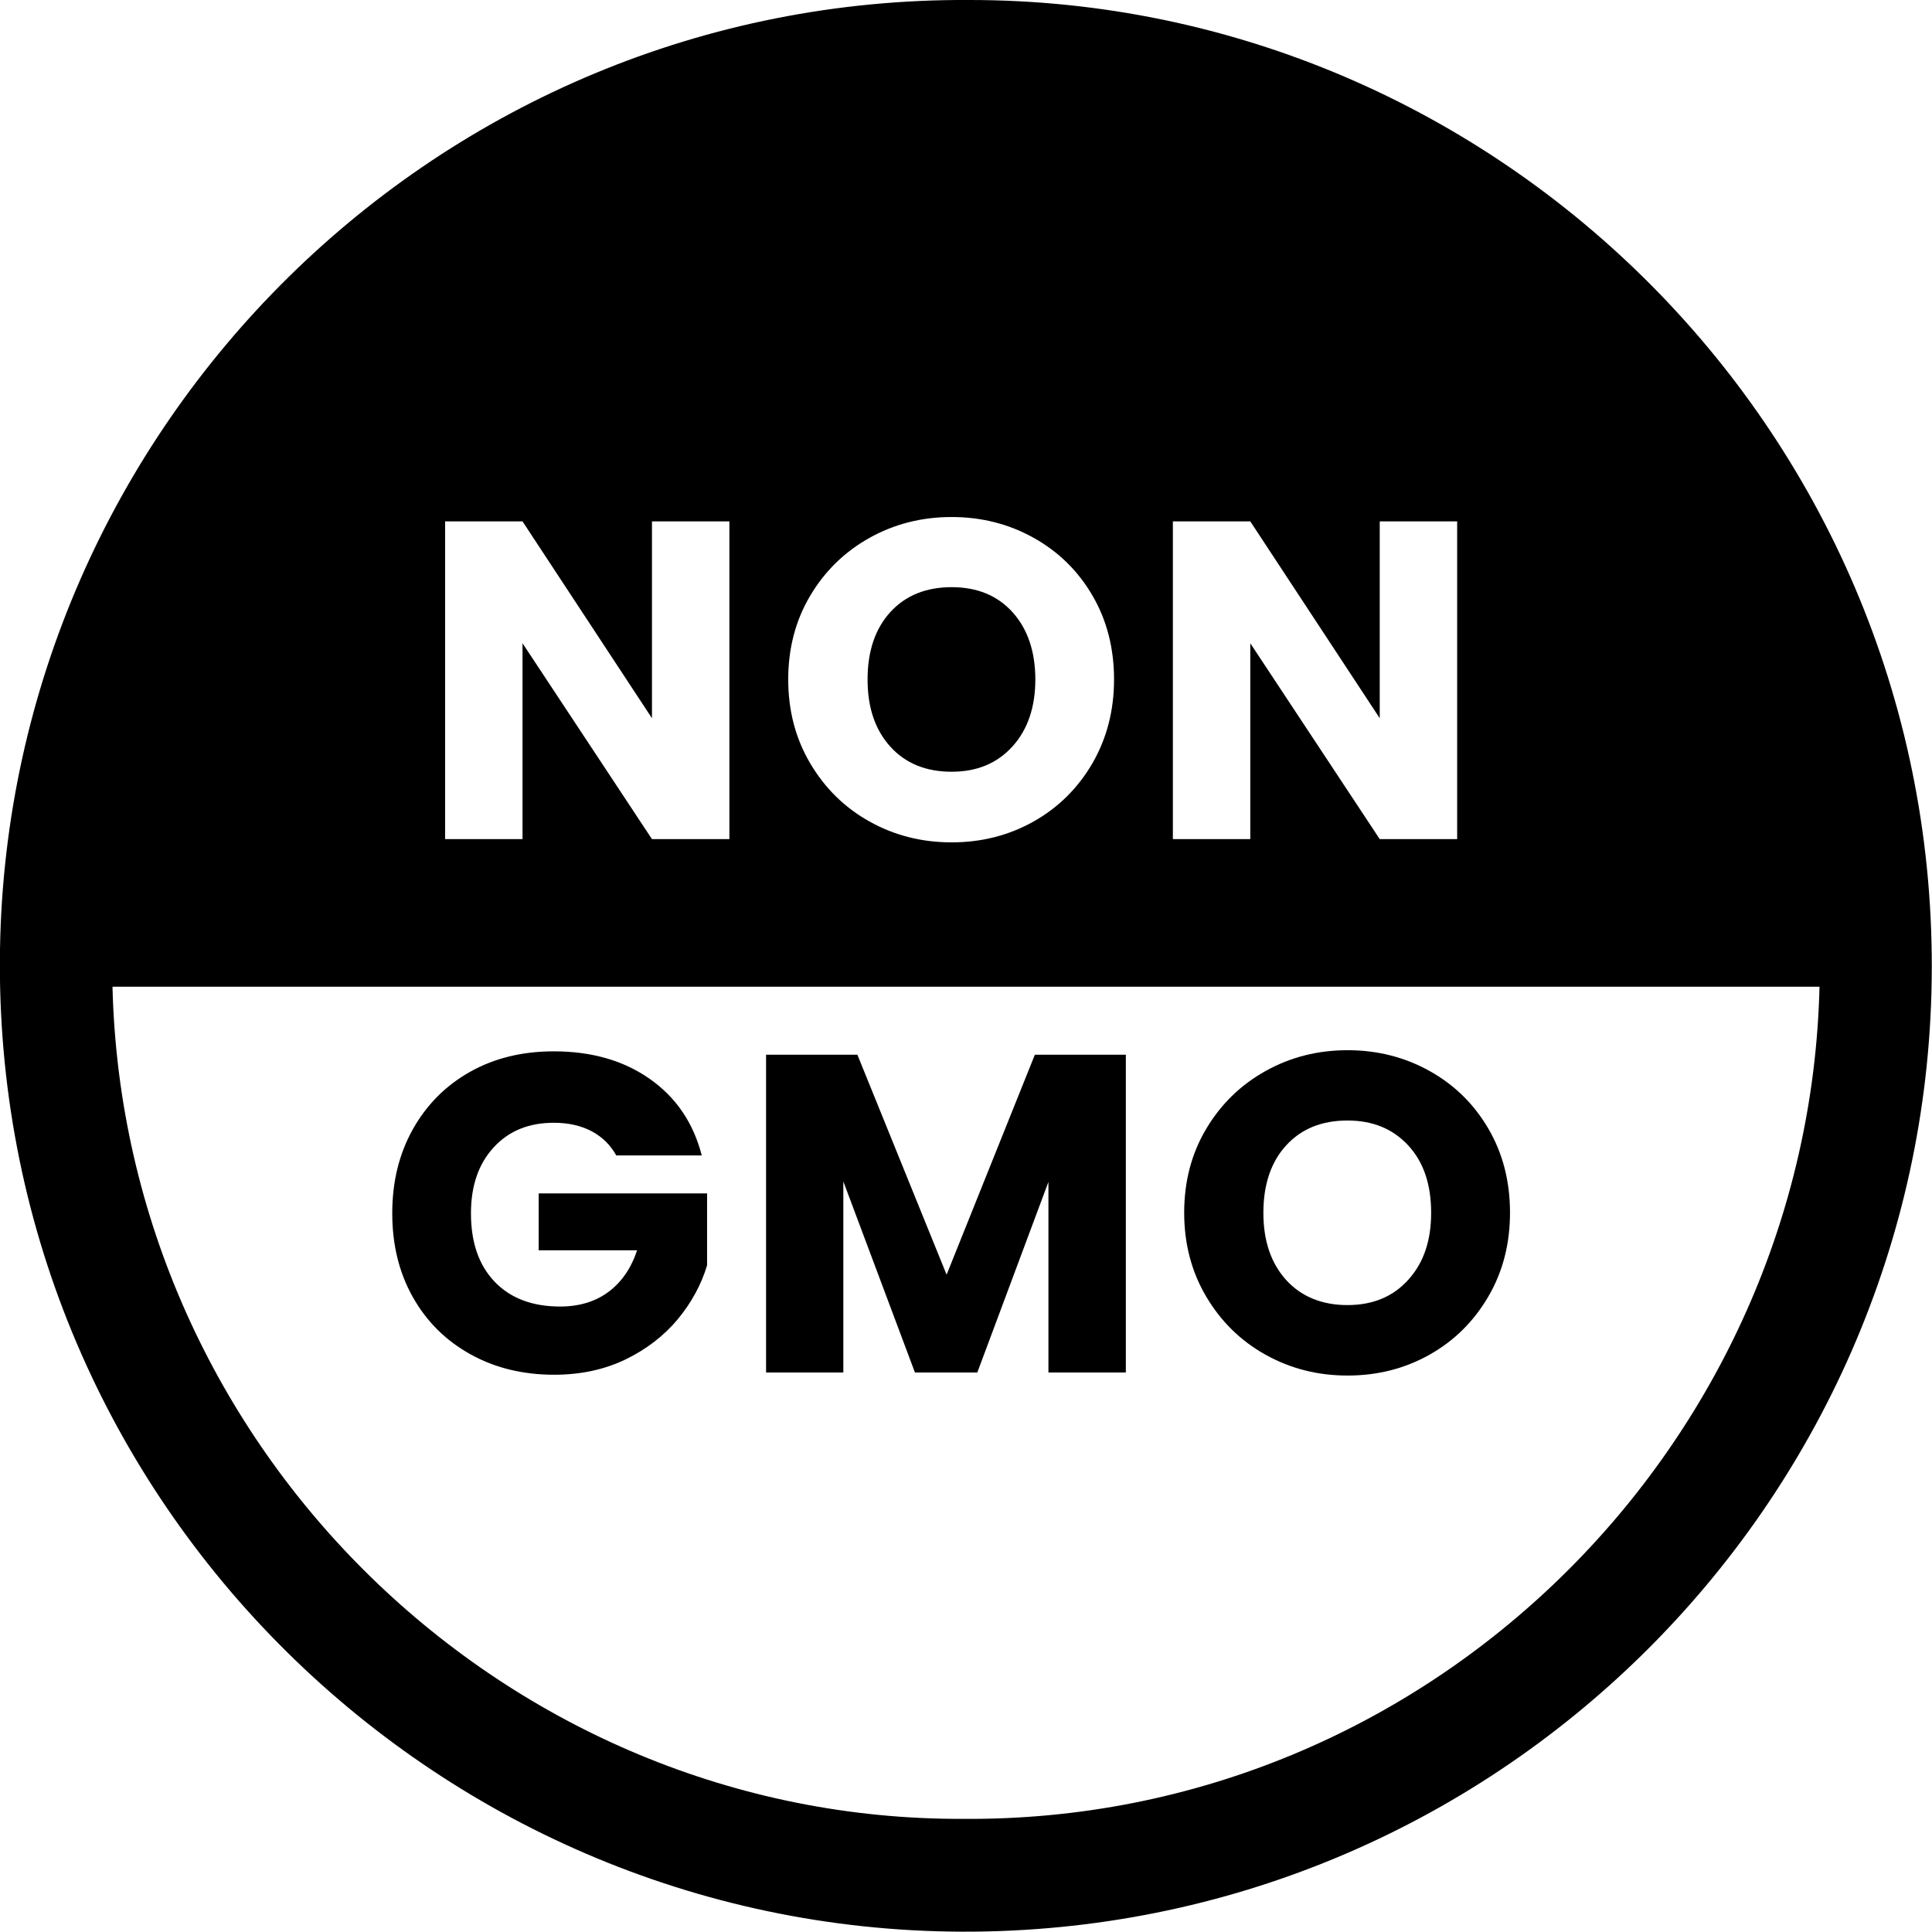 <svg viewBox="0 0 119.54 119.52" xmlns="http://www.w3.org/2000/svg" data-sanitized-data-name="Layer 2" data-name="Layer 2" id="Layer_2">
  <defs>
    <style>
      .cls-1 {
        fill: #000;
        stroke-width: 0px;
      }
    </style>
  </defs>
  <g data-sanitized-data-name="Layer 3" data-name="Layer 3" id="Layer_3">
    <g>
      <path d="M58.88,47.75c1.57,0,2.82-.52,3.77-1.57.94-1.04,1.41-2.43,1.41-4.14s-.47-3.12-1.41-4.16-2.2-1.55-3.77-1.55-2.85.51-3.79,1.54c-.94,1.03-1.41,2.42-1.41,4.17s.47,3.12,1.41,4.16c.94,1.04,2.21,1.55,3.79,1.55Z" class="cls-1"></path>
      <path d="M59.96,0C27.1-.18.53,26.31,0,58.73c-.54,33.66,26.68,60.66,59.48,60.79,32.96.12,59.57-26.4,60.04-58.84C120.03,27.06,92.8-.02,59.96,0ZM72.57,32.26h4.79l8.01,12.18v-12.18h4.79v19.66h-4.79l-8.01-12.12v12.12h-4.79v-19.66ZM50.13,36.86c.91-1.53,2.13-2.72,3.67-3.58,1.54-.86,3.23-1.29,5.08-1.29s3.54.43,5.08,1.29c1.54.86,2.75,2.05,3.64,3.58.89,1.53,1.33,3.26,1.33,5.18s-.45,3.65-1.34,5.19c-.9,1.54-2.11,2.74-3.64,3.6-1.53.86-3.22,1.29-5.07,1.29s-3.54-.43-5.08-1.29-2.76-2.06-3.67-3.6c-.91-1.54-1.36-3.27-1.36-5.19s.45-3.65,1.36-5.18ZM27.54,32.26h4.79l8.01,12.18v-12.18h4.79v19.66h-4.79l-8.01-12.12v12.12h-4.79v-19.66ZM59.57,112.54c-28.19.1-51.9-22.8-52.61-51.49h105.62c-.68,28.38-24.14,51.72-53.01,51.49Z" class="cls-1"></path>
      <path d="M33.34,77.36h6.08c-.37,1.12-.97,1.98-1.78,2.58-.81.6-1.81.9-2.98.9-1.72,0-3.07-.51-4.05-1.53-.98-1.02-1.47-2.43-1.47-4.24,0-1.7.47-3.06,1.4-4.07.93-1.02,2.17-1.53,3.72-1.53.9,0,1.67.17,2.34.52.66.35,1.17.85,1.53,1.5h5.29c-.52-2.02-1.59-3.59-3.21-4.73-1.62-1.14-3.6-1.71-5.95-1.71-1.94,0-3.67.42-5.18,1.27-1.51.85-2.69,2.04-3.54,3.56-.85,1.52-1.27,3.25-1.27,5.19s.42,3.67,1.27,5.18c.85,1.51,2.03,2.69,3.56,3.54s3.25,1.27,5.19,1.27c1.64,0,3.12-.32,4.42-.95s2.38-1.47,3.23-2.49c.85-1.03,1.45-2.14,1.81-3.33v-4.45h-10.42v3.53Z" class="cls-1"></path>
      <polygon points="58.57 78.87 53.05 65.26 47.4 65.26 47.4 84.92 52.18 84.92 52.18 73.1 56.61 84.92 60.47 84.92 64.87 73.13 64.87 84.92 69.66 84.92 69.66 65.26 64.03 65.26 58.57 78.87" class="cls-1"></polygon>
      <path d="M88.46,66.27c-1.54-.86-3.23-1.29-5.08-1.29s-3.54.43-5.08,1.29c-1.54.86-2.76,2.05-3.67,3.58-.91,1.53-1.36,3.26-1.36,5.18s.45,3.65,1.36,5.19c.91,1.54,2.13,2.74,3.67,3.6s3.23,1.29,5.08,1.29,3.54-.43,5.07-1.29c1.53-.86,2.74-2.06,3.64-3.6.9-1.54,1.34-3.27,1.34-5.19s-.44-3.65-1.33-5.18c-.89-1.53-2.1-2.72-3.64-3.58ZM87.14,79.18c-.94,1.05-2.2,1.57-3.77,1.57s-2.85-.52-3.79-1.55c-.94-1.04-1.41-2.42-1.41-4.16s.47-3.15,1.41-4.17c.94-1.03,2.21-1.54,3.79-1.54s2.82.52,3.77,1.55,1.41,2.42,1.41,4.16-.47,3.1-1.41,4.14Z" class="cls-1"></path>
    </g>
  </g>
</svg>